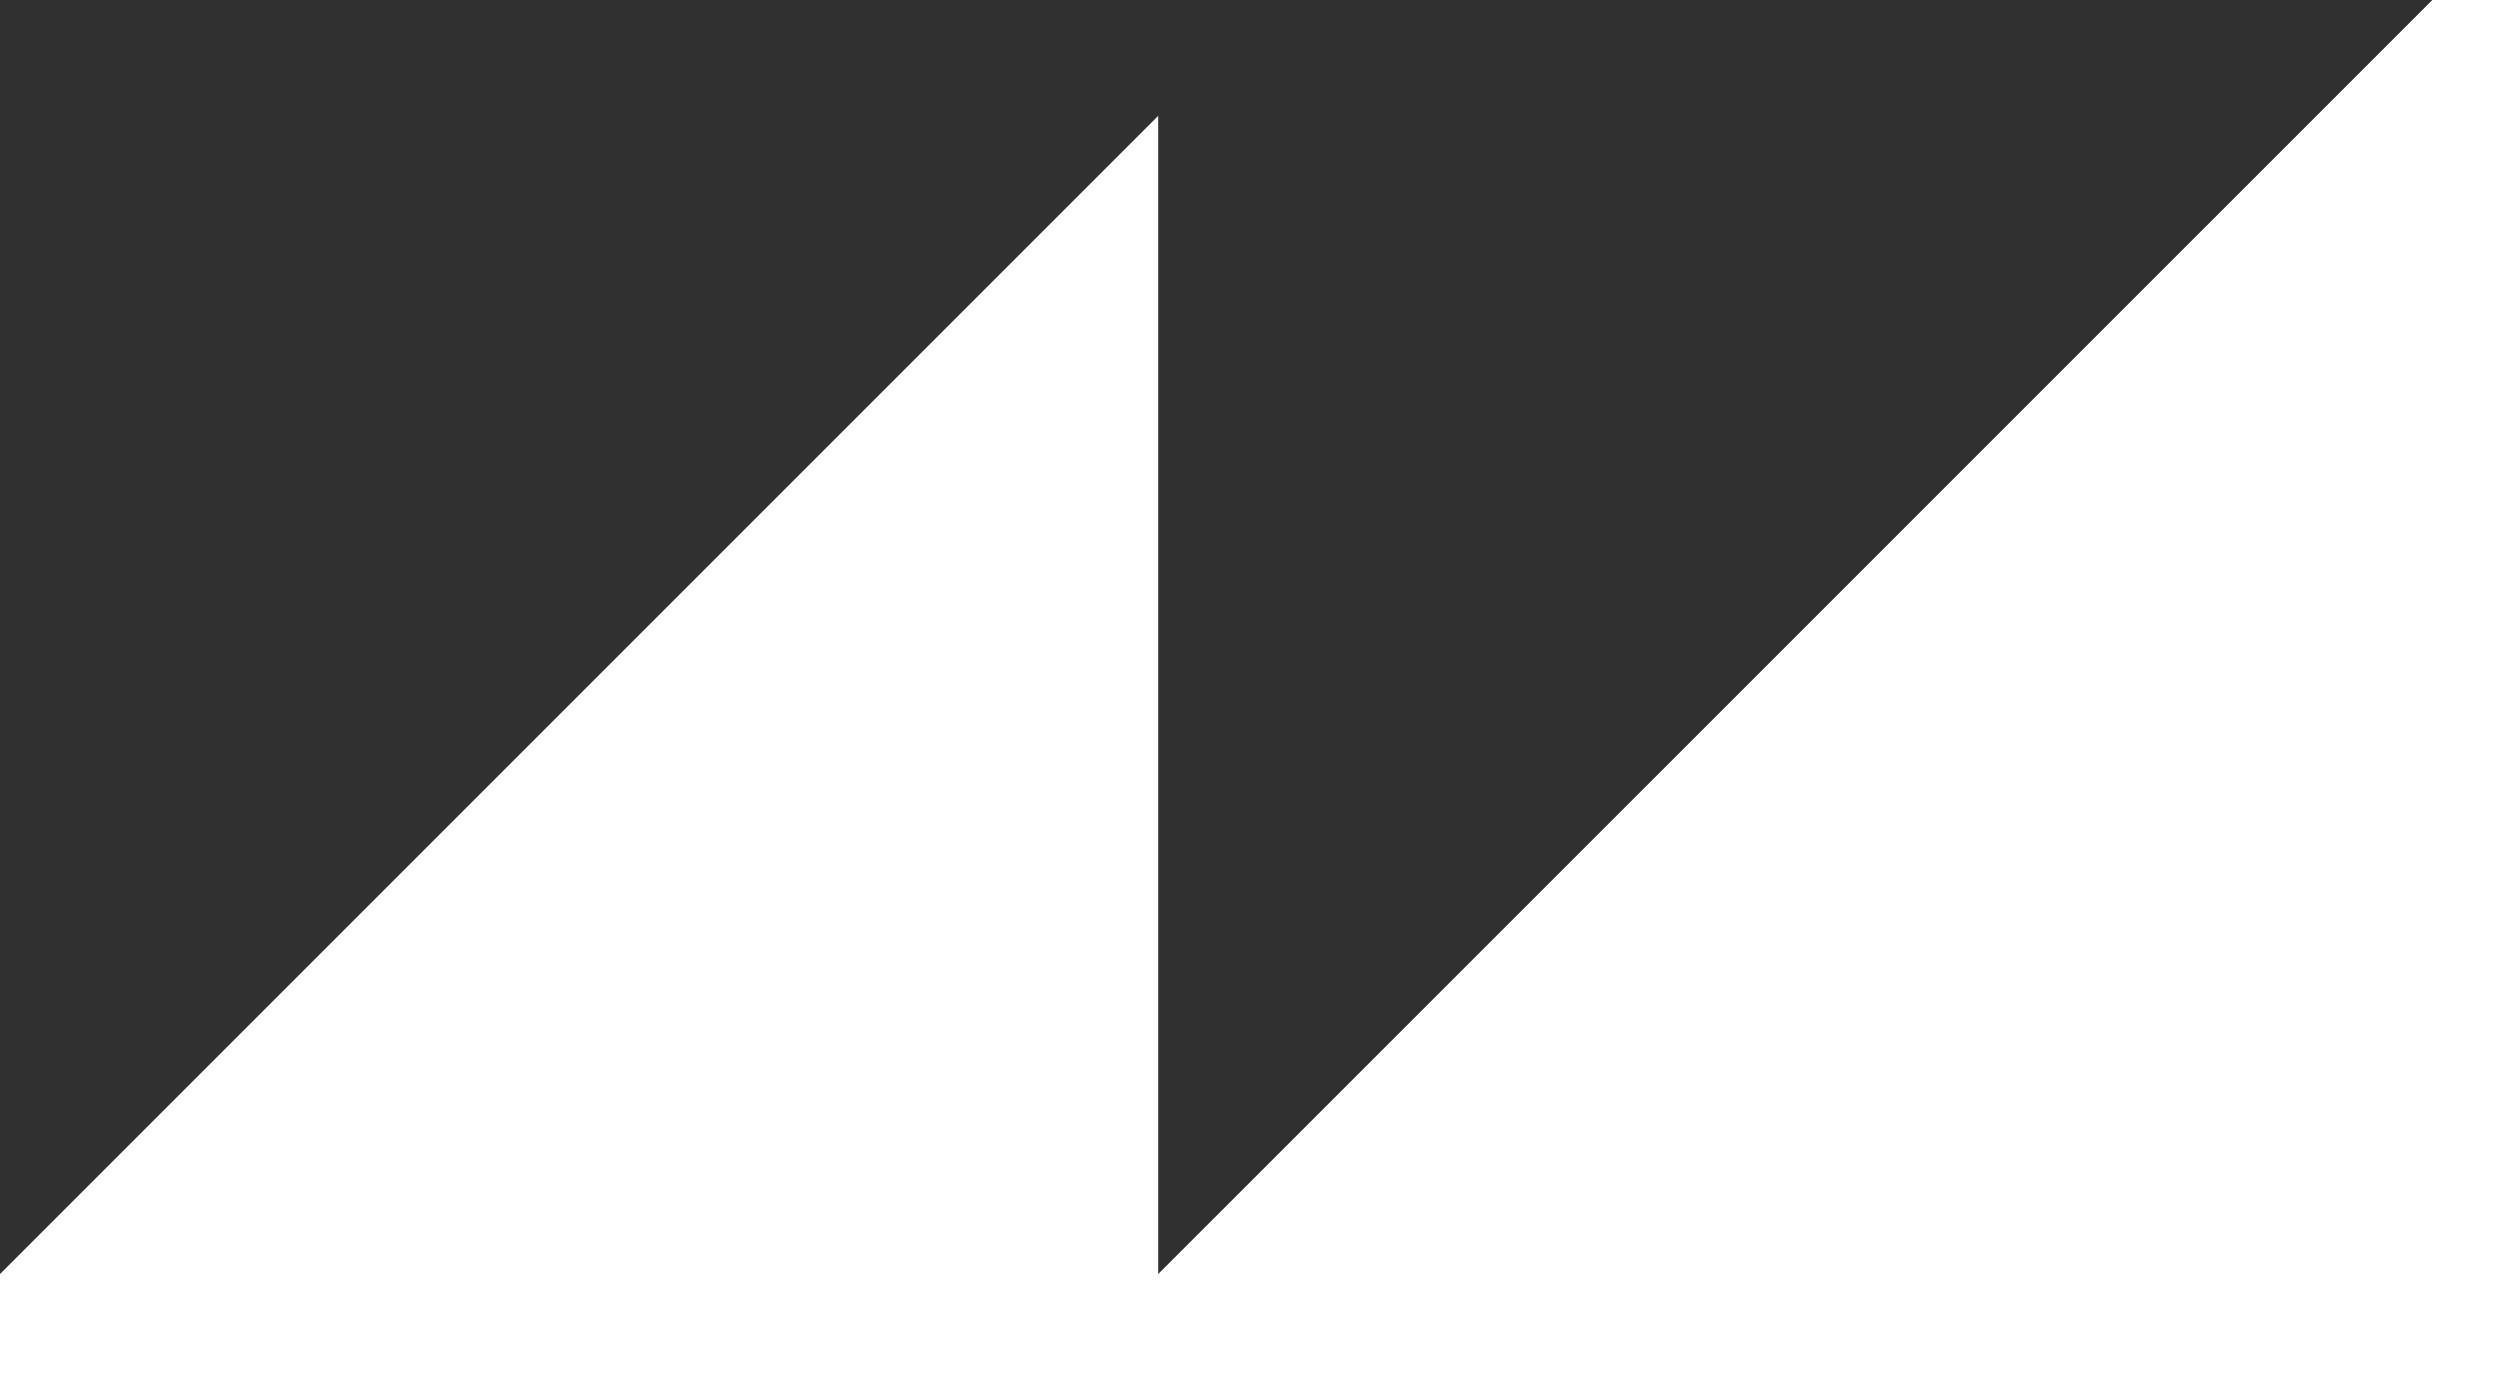 <?xml version="1.0" encoding="UTF-8"?> <svg xmlns="http://www.w3.org/2000/svg" width="18" height="10" viewBox="0 0 18 10" fill="none"><path d="M8.339 9.173L17.513 0H8.339V9.173Z" fill="#303030"></path><path d="M0 9.173L9.173 0H0V9.173Z" fill="#303030"></path></svg> 